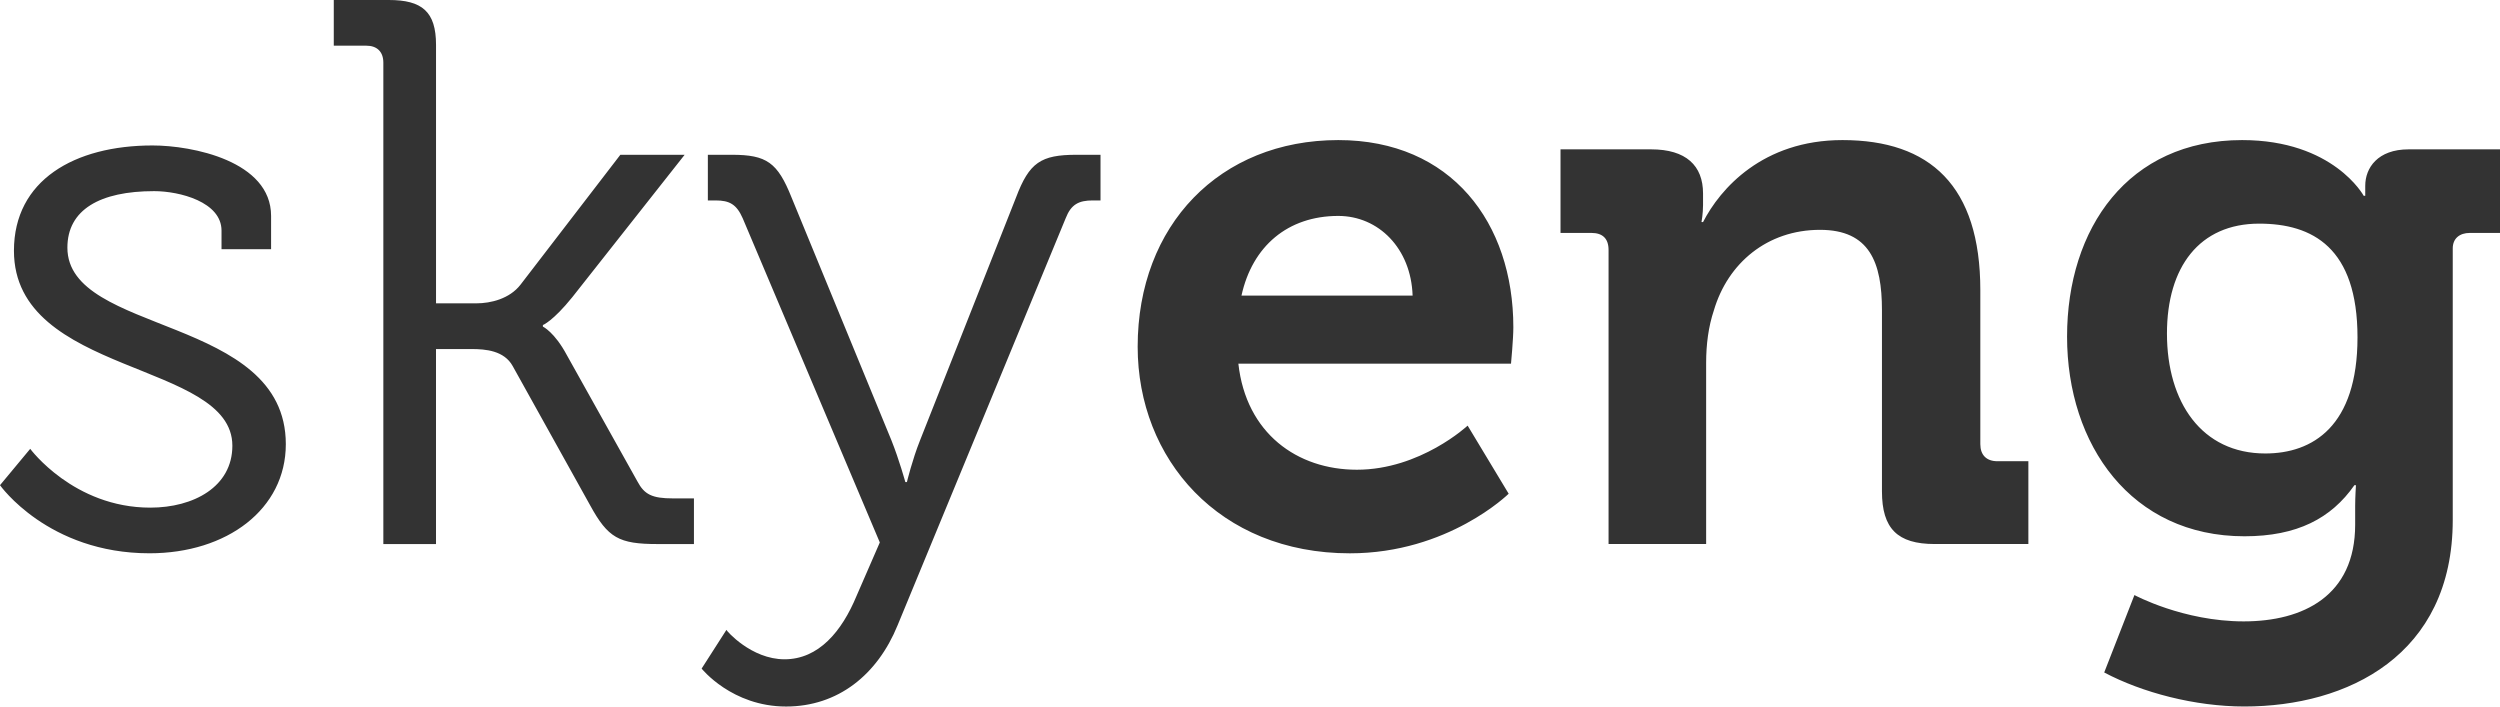 <?xml version="1.0" encoding="UTF-8"?> <svg xmlns="http://www.w3.org/2000/svg" width="92" height="26" viewBox="0 0 92 26" fill="none"> <path d="M1.112 16.517C1.112 16.517 2.708 18.681 5.53 18.681C7.126 18.681 8.551 17.913 8.551 16.403C8.551 13.271 0.513 13.84 0.513 9.226C0.513 6.635 2.736 5.353 5.615 5.353C7.069 5.353 9.976 5.923 9.976 7.945V9.17H8.152V8.486C8.152 7.433 6.613 7.034 5.672 7.034C3.677 7.034 2.48 7.717 2.48 9.113C2.48 12.331 10.518 11.591 10.518 16.346C10.518 18.738 8.352 20.361 5.501 20.361C1.767 20.361 0 17.855 0 17.855L1.112 16.517ZM14.107 2.307C14.107 1.908 13.879 1.681 13.48 1.681H12.283V0H14.307C15.532 0 16.046 0.427 16.046 1.652V11.163H17.528C18.069 11.163 18.753 10.992 19.152 10.48L22.829 5.696H25.195L21.061 10.936C20.349 11.819 19.978 11.962 19.978 11.962V12.019C19.978 12.019 20.406 12.218 20.862 13.072L23.456 17.714C23.712 18.198 23.997 18.341 24.767 18.341H25.537V20.021H24.197C22.772 20.021 22.373 19.793 21.718 18.597L18.867 13.471C18.553 12.902 17.869 12.845 17.356 12.845H16.045V20.021H14.107V2.307H14.107ZM28.871 24.262C30.125 24.262 30.98 23.237 31.522 21.927L32.377 19.962L27.331 8.031C27.104 7.518 26.847 7.376 26.334 7.376H26.049V5.696H26.933C28.215 5.696 28.614 5.98 29.127 7.262L32.804 16.203C33.089 16.915 33.317 17.741 33.317 17.741H33.374C33.374 17.741 33.573 16.915 33.858 16.203L37.392 7.262C37.877 5.98 38.304 5.696 39.616 5.696H40.499V7.376H40.214C39.701 7.376 39.416 7.518 39.217 8.031L33.032 23.009C32.29 24.832 30.837 26 28.927 26C26.932 26 25.82 24.604 25.82 24.604L26.732 23.18C26.733 23.209 27.645 24.262 28.871 24.262ZM49.249 5.155C53.41 5.155 55.691 8.201 55.691 12.046C55.691 12.473 55.605 13.384 55.605 13.384H45.572C45.857 15.948 47.738 17.286 49.932 17.286C52.27 17.286 54.009 15.663 54.009 15.663L55.519 18.169C55.519 18.169 53.296 20.362 49.676 20.362C44.859 20.362 41.866 16.888 41.866 12.759C41.866 8.287 44.888 5.155 49.249 5.155ZM51.984 10.879C51.928 9.142 50.731 7.946 49.249 7.946C47.396 7.946 46.085 9.056 45.686 10.879H51.984ZM59.195 9.198C59.195 8.771 58.967 8.572 58.568 8.572H57.427V5.496H60.762C62.045 5.496 62.672 6.094 62.672 7.119V7.546C62.672 7.86 62.615 8.173 62.615 8.173H62.672C63.299 6.948 64.866 5.155 67.802 5.155C71.023 5.155 72.876 6.835 72.876 10.679V16.346C72.876 16.745 73.104 16.973 73.503 16.973H74.644V20.02H71.195C69.826 20.02 69.256 19.451 69.256 18.083V11.42C69.256 9.654 68.8 8.458 66.976 8.458C65.037 8.458 63.584 9.682 63.071 11.42C62.871 12.018 62.786 12.672 62.786 13.356V20.02H59.195V9.198ZM82.509 5.155C85.872 5.155 86.984 7.205 86.984 7.205H87.041V6.835C87.041 6.18 87.498 5.496 88.637 5.496H92V8.572H90.888C90.518 8.572 90.261 8.771 90.261 9.141V19.136C90.261 24.119 86.385 25.999 82.594 25.999C80.77 25.999 78.832 25.487 77.435 24.747L78.547 21.898C78.547 21.898 80.342 22.867 82.566 22.867C84.761 22.867 86.67 21.927 86.67 19.307V18.624C86.67 18.282 86.699 17.855 86.699 17.855H86.642C85.787 19.079 84.532 19.735 82.595 19.735C78.433 19.735 76.068 16.374 76.068 12.387C76.068 8.4 78.319 5.155 82.509 5.155ZM86.756 12.416C86.756 9.113 85.103 8.23 83.136 8.23C80.941 8.23 79.744 9.824 79.744 12.273C79.744 14.808 81.026 16.688 83.364 16.688C85.103 16.688 86.756 15.691 86.756 12.416Z" fill="#333333"></path> </svg> 